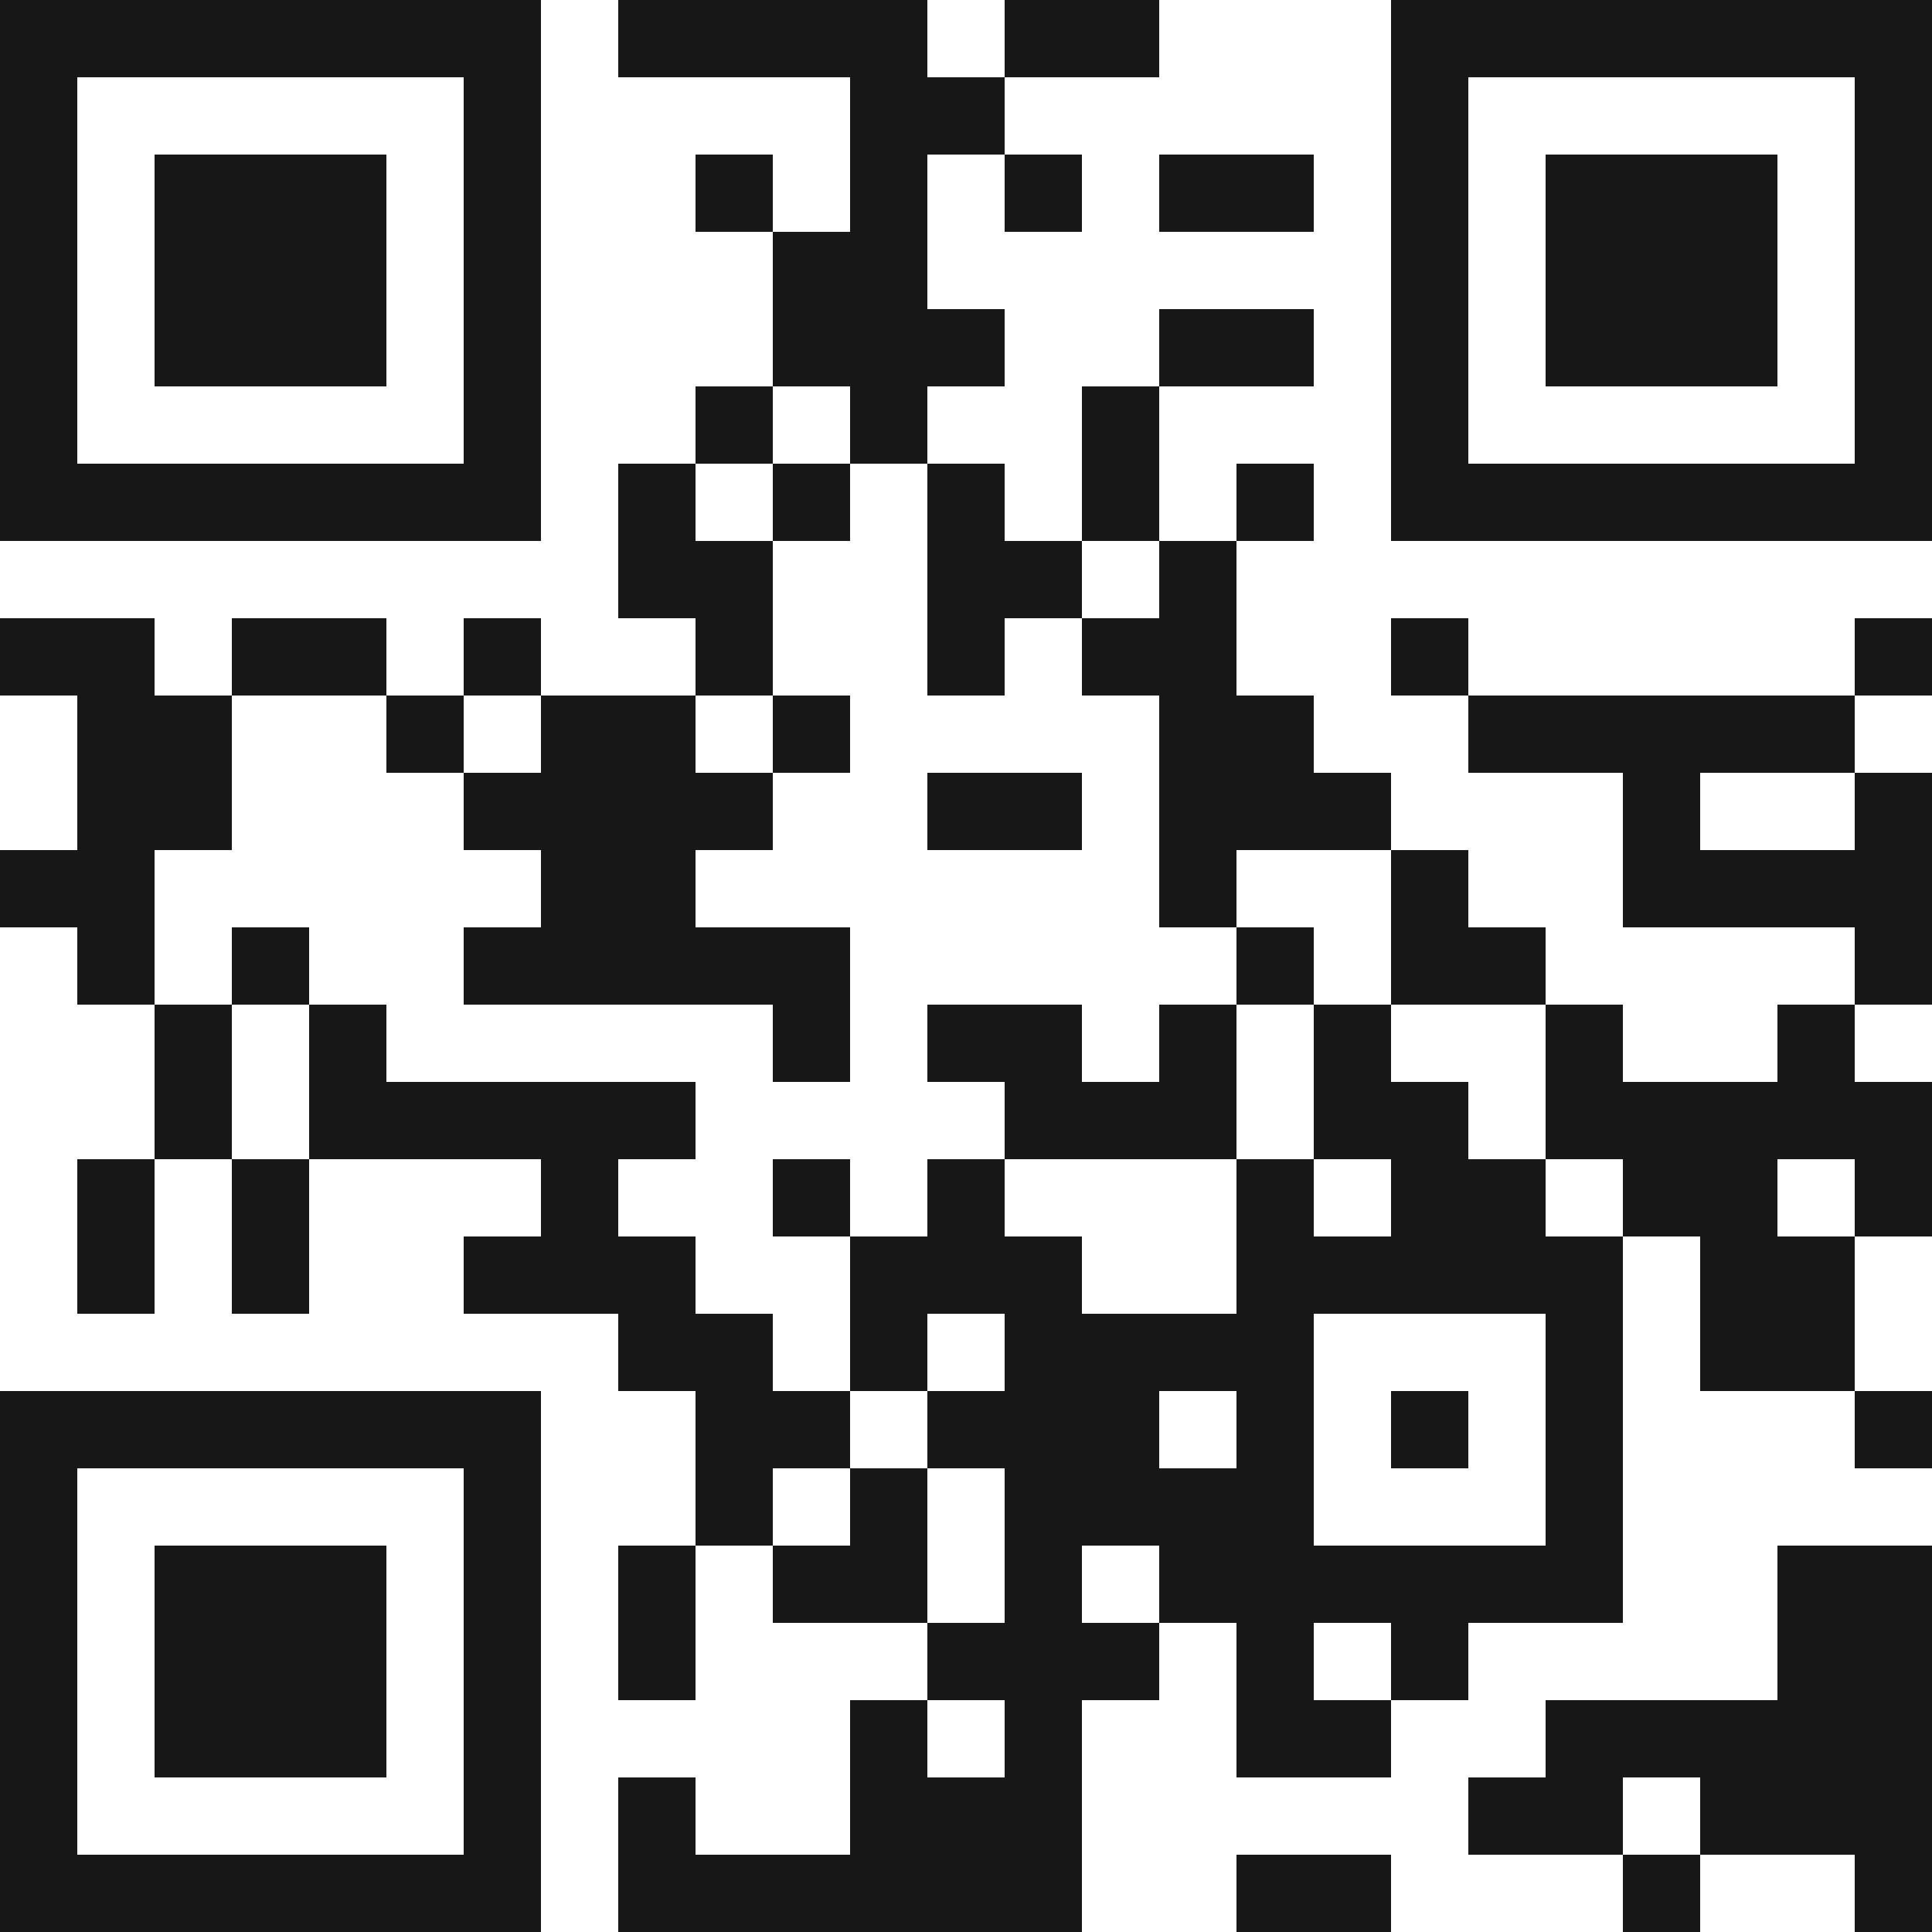 <svg width="80" height="80" fill="none" xmlns="http://www.w3.org/2000/svg">
  <path d="M3.2 0H0v3.2h3.2V0ZM3.2 3.2H0v3.2h3.2V3.2ZM3.2 6.4H0v3.2h3.2V6.4Z" fill="#171717" />
  <path
    d="M3.2 9.6H0v3.2h3.2V9.6ZM3.2 12.8H0V16h3.2v-3.2ZM3.2 16H0v3.2h3.2V16ZM3.2 19.2H0v3.2h3.2v-3.2ZM3.2 25.6H0v3.2h3.2v-3.2ZM3.2 35.2H0v3.2h3.2v-3.2ZM3.2 57.6H0v3.2h3.2v-3.2Z"
    fill="#171717" />
  <path d="M3.2 60.8H0V64h3.2v-3.2ZM3.2 64H0v3.2h3.2V64ZM3.2 67.2H0v3.2h3.2v-3.2ZM3.2 70.4H0v3.2h3.2v-3.2Z"
    fill="#171717" />
  <path
    d="M3.2 73.6H0v3.2h3.2v-3.2ZM3.2 76.8H0V80h3.2v-3.2ZM6.4 0H3.2v3.2h3.2V0ZM6.4 19.2H3.2v3.2h3.2v-3.2ZM6.4 25.6H3.2v3.2h3.2v-3.2ZM6.4 28.8H3.2V32h3.2v-3.2ZM6.4 32H3.2v3.2h3.2V32ZM6.4 35.2H3.2v3.2h3.2v-3.2Z"
    fill="#171717" />
  <path
    d="M6.4 38.4H3.2v3.2h3.2v-3.2ZM6.4 48H3.2v3.2h3.2V48ZM6.4 51.2H3.2v3.2h3.2v-3.2ZM6.4 57.6H3.2v3.2h3.2v-3.2ZM6.4 76.8H3.2V80h3.2v-3.2ZM9.6 0H6.4v3.2h3.2V0ZM9.6 6.4H6.4v3.2h3.2V6.4Z"
    fill="#171717" />
  <path
    d="M9.6 9.6H6.4v3.2h3.2V9.6ZM9.6 12.8H6.4V16h3.2v-3.2ZM9.6 19.2H6.4v3.2h3.2v-3.2ZM9.6 28.8H6.4V32h3.2v-3.2ZM9.6 32H6.4v3.2h3.2V32ZM9.6 41.6H6.4v3.2h3.2v-3.2Z"
    fill="#171717" />
  <path
    d="M9.6 44.8H6.4V48h3.2v-3.2ZM9.6 57.6H6.4v3.2h3.2v-3.2ZM9.6 64H6.4v3.2h3.2V64ZM9.6 67.2H6.4v3.2h3.2v-3.2ZM9.6 70.4H6.4v3.2h3.2v-3.2ZM9.6 76.8H6.4V80h3.2v-3.2ZM12.8 0H9.6v3.2h3.2V0ZM12.8 6.4H9.6v3.2h3.2V6.4Z"
    fill="#171717" />
  <path
    d="M12.8 9.6H9.6v3.2h3.2V9.6ZM12.8 12.8H9.6V16h3.2v-3.2ZM12.8 19.2H9.6v3.2h3.2v-3.2ZM12.8 25.6H9.6v3.2h3.2v-3.2ZM12.8 38.4H9.6v3.2h3.2v-3.2ZM12.8 48H9.6v3.2h3.2V48ZM12.8 51.2H9.6v3.2h3.2v-3.2ZM12.8 57.6H9.6v3.2h3.2v-3.2ZM12.8 64H9.6v3.2h3.2V64ZM12.8 67.2H9.6v3.2h3.2v-3.2ZM12.8 70.4H9.6v3.2h3.2v-3.2ZM12.8 76.8H9.6V80h3.2v-3.2ZM16 0h-3.2v3.2H16V0ZM16 6.4h-3.2v3.2H16V6.4Z"
    fill="#171717" />
  <path
    d="M16 9.6h-3.2v3.2H16V9.6ZM16 12.8h-3.2V16H16v-3.2ZM16 19.2h-3.2v3.2H16v-3.2ZM16 25.6h-3.2v3.2H16v-3.2ZM16 41.6h-3.2v3.2H16v-3.2Z"
    fill="#171717" />
  <path
    d="M16 44.8h-3.2V48H16v-3.2ZM16 57.6h-3.2v3.2H16v-3.2ZM16 64h-3.2v3.2H16V64ZM16 67.2h-3.2v3.2H16v-3.2ZM16 70.4h-3.2v3.2H16v-3.2ZM16 76.8h-3.2V80H16v-3.2ZM19.2 0H16v3.2h3.2V0ZM19.2 19.2H16v3.2h3.2v-3.2ZM19.2 28.8H16V32h3.2v-3.2ZM19.2 44.8H16V48h3.2v-3.2ZM19.2 57.6H16v3.2h3.2v-3.2ZM19.2 76.8H16V80h3.2v-3.2ZM22.4 0h-3.2v3.2h3.2V0ZM22.4 3.2h-3.2v3.2h3.2V3.2ZM22.4 6.4h-3.2v3.2h3.2V6.4Z"
    fill="#171717" />
  <path
    d="M22.4 9.6h-3.2v3.2h3.2V9.6ZM22.4 12.8h-3.2V16h3.2v-3.2ZM22.4 16h-3.2v3.2h3.2V16ZM22.4 19.2h-3.2v3.2h3.2v-3.2ZM22.4 25.6h-3.2v3.2h3.2v-3.2ZM22.4 32h-3.2v3.2h3.2V32ZM22.4 38.4h-3.2v3.2h3.2v-3.2ZM22.4 44.8h-3.2V48h3.2v-3.2ZM22.4 51.2h-3.2v3.2h3.2v-3.2ZM22.4 57.6h-3.2v3.2h3.2v-3.2Z"
    fill="#171717" />
  <path
    d="M22.4 60.8h-3.2V64h3.2v-3.2ZM22.4 64h-3.2v3.2h3.2V64ZM22.4 67.2h-3.2v3.2h3.2v-3.2ZM22.4 70.4h-3.2v3.2h3.2v-3.2Z"
    fill="#171717" />
  <path
    d="M22.4 73.6h-3.2v3.2h3.2v-3.2ZM22.4 76.8h-3.2V80h3.2v-3.2ZM25.6 28.8h-3.2V32h3.2v-3.2ZM25.6 32h-3.2v3.2h3.2V32ZM25.6 35.2h-3.2v3.2h3.2v-3.2Z"
    fill="#171717" />
  <path
    d="M25.6 38.4h-3.2v3.2h3.2v-3.2ZM25.6 44.8h-3.2V48h3.2v-3.2ZM25.6 48h-3.2v3.2h3.2V48ZM25.6 51.2h-3.2v3.2h3.2v-3.2ZM28.8 0h-3.2v3.2h3.2V0ZM28.8 19.2h-3.2v3.2h3.2v-3.2ZM28.8 22.4h-3.2v3.2h3.2v-3.2ZM28.8 28.8h-3.2V32h3.2v-3.2ZM28.8 32h-3.2v3.2h3.2V32ZM28.8 35.2h-3.2v3.2h3.2v-3.2Z"
    fill="#171717" />
  <path d="M28.8 38.4h-3.2v3.2h3.2v-3.2ZM28.8 44.8h-3.2V48h3.2v-3.2ZM28.8 51.2h-3.2v3.2h3.2v-3.2Z" fill="#171717" />
  <path
    d="M28.8 54.4h-3.2v3.2h3.2v-3.2ZM28.8 64h-3.2v3.2h3.2V64ZM28.8 67.2h-3.2v3.2h3.2v-3.2ZM28.8 73.6h-3.2v3.2h3.2v-3.2ZM28.8 76.8h-3.2V80h3.2v-3.2ZM32 0h-3.2v3.2H32V0ZM32 6.4h-3.2v3.2H32V6.4ZM32 16h-3.2v3.2H32V16ZM32 22.4h-3.2v3.2H32v-3.2ZM32 25.6h-3.2v3.2H32v-3.2ZM32 32h-3.2v3.2H32V32ZM32 38.4h-3.2v3.2H32v-3.2ZM32 54.4h-3.2v3.2H32v-3.2ZM32 57.6h-3.2v3.2H32v-3.2Z"
    fill="#171717" />
  <path
    d="M32 60.8h-3.2V64H32v-3.2ZM32 76.8h-3.2V80H32v-3.2ZM35.2 0H32v3.2h3.2V0ZM35.2 9.6H32v3.2h3.2V9.6ZM35.2 12.8H32V16h3.2v-3.2ZM35.2 19.2H32v3.2h3.2v-3.2ZM35.2 28.8H32V32h3.2v-3.2ZM35.2 38.4H32v3.2h3.2v-3.2ZM35.2 41.6H32v3.2h3.2v-3.2ZM35.2 48H32v3.2h3.2V48ZM35.2 57.6H32v3.2h3.2v-3.2ZM35.2 64H32v3.2h3.2V64ZM35.2 76.8H32V80h3.2v-3.2Z"
    fill="#171717" />
  <path d="M38.4 0h-3.2v3.2h3.2V0ZM38.4 3.2h-3.2v3.2h3.2V3.2ZM38.4 6.4h-3.2v3.2h3.2V6.4Z" fill="#171717" />
  <path
    d="M38.4 9.6h-3.2v3.2h3.2V9.6ZM38.4 12.8h-3.2V16h3.2v-3.2ZM38.4 16h-3.2v3.2h3.2V16ZM38.4 51.2h-3.2v3.2h3.2v-3.2Z"
    fill="#171717" />
  <path
    d="M38.4 54.4h-3.2v3.2h3.2v-3.2ZM38.4 60.8h-3.2V64h3.2v-3.2ZM38.4 64h-3.2v3.2h3.2V64ZM38.4 70.4h-3.2v3.2h3.2v-3.2Z"
    fill="#171717" />
  <path
    d="M38.4 73.6h-3.2v3.2h3.2v-3.2ZM38.4 76.8h-3.2V80h3.2v-3.2ZM41.6 3.2h-3.2v3.2h3.2V3.2ZM41.6 12.8h-3.2V16h3.2v-3.2ZM41.6 19.2h-3.2v3.2h3.2v-3.2ZM41.6 22.4h-3.2v3.2h3.2v-3.2ZM41.6 25.6h-3.2v3.2h3.2v-3.2ZM41.6 32h-3.2v3.2h3.2V32ZM41.6 41.6h-3.2v3.2h3.2v-3.2ZM41.6 48h-3.2v3.2h3.2V48ZM41.6 51.2h-3.2v3.2h3.2v-3.2ZM41.6 57.6h-3.2v3.2h3.2v-3.2ZM41.6 67.2h-3.2v3.2h3.2v-3.2ZM41.6 73.6h-3.2v3.2h3.2v-3.2ZM41.6 76.8h-3.2V80h3.2v-3.2ZM44.8 0h-3.2v3.2h3.2V0ZM44.8 6.4h-3.2v3.2h3.2V6.4Z"
    fill="#171717" />
  <path d="M44.8 22.4h-3.2v3.2h3.2v-3.2ZM44.8 32h-3.2v3.2h3.2V32ZM44.8 41.6h-3.2v3.2h3.2v-3.2Z" fill="#171717" />
  <path d="M44.8 44.8h-3.2V48h3.2v-3.2ZM44.8 51.2h-3.2v3.2h3.2v-3.2Z" fill="#171717" />
  <path d="M44.8 54.4h-3.2v3.2h3.2v-3.2ZM44.8 57.6h-3.2v3.2h3.2v-3.2Z" fill="#171717" />
  <path
    d="M44.8 60.8h-3.2V64h3.2v-3.2ZM44.8 64h-3.2v3.2h3.2V64ZM44.8 67.2h-3.2v3.2h3.2v-3.2ZM44.8 70.4h-3.2v3.2h3.2v-3.2Z"
    fill="#171717" />
  <path
    d="M44.8 73.6h-3.2v3.2h3.2v-3.2ZM44.8 76.8h-3.2V80h3.2v-3.2ZM48 0h-3.2v3.2H48V0ZM48 16h-3.2v3.2H48V16ZM48 19.2h-3.2v3.2H48v-3.2ZM48 25.6h-3.2v3.2H48v-3.2ZM48 44.8h-3.2V48H48v-3.2ZM48 54.4h-3.2v3.2H48v-3.2ZM48 57.6h-3.2v3.2H48v-3.2Z"
    fill="#171717" />
  <path
    d="M48 60.8h-3.2V64H48v-3.2ZM48 67.2h-3.2v3.2H48v-3.2ZM51.2 6.4H48v3.2h3.2V6.4ZM51.2 12.8H48V16h3.2v-3.2ZM51.2 22.4H48v3.2h3.2v-3.2ZM51.2 25.6H48v3.2h3.2v-3.2ZM51.2 28.8H48V32h3.2v-3.2ZM51.2 32H48v3.2h3.2V32ZM51.2 35.2H48v3.2h3.2v-3.2ZM51.2 41.6H48v3.2h3.2v-3.2Z"
    fill="#171717" />
  <path
    d="M51.2 44.8H48V48h3.2v-3.2ZM51.2 54.4H48v3.2h3.2v-3.2ZM51.2 60.8H48V64h3.2v-3.2ZM51.2 64H48v3.2h3.2V64ZM54.4 6.4h-3.2v3.2h3.2V6.4ZM54.4 12.8h-3.2V16h3.2v-3.2ZM54.4 19.2h-3.2v3.2h3.2v-3.2ZM54.4 28.8h-3.2V32h3.2v-3.2ZM54.4 32h-3.2v3.2h3.2V32ZM54.4 38.4h-3.2v3.2h3.2v-3.2ZM54.4 48h-3.2v3.2h3.2V48Z"
    fill="#171717" />
  <path d="M54.4 51.2h-3.2v3.2h3.2v-3.2Z" fill="#171717" />
  <path d="M54.4 54.4h-3.2v3.2h3.2v-3.2ZM54.4 57.6h-3.2v3.2h3.2v-3.2Z" fill="#171717" />
  <path
    d="M54.4 60.8h-3.2V64h3.2v-3.2ZM54.4 64h-3.2v3.2h3.2V64ZM54.4 67.2h-3.2v3.2h3.2v-3.2ZM54.4 70.4h-3.2v3.2h3.2v-3.2ZM54.4 76.8h-3.2V80h3.2v-3.2ZM57.6 32h-3.2v3.2h3.2V32ZM57.6 41.6h-3.2v3.2h3.2v-3.2Z"
    fill="#171717" />
  <path
    d="M57.6 44.8h-3.2V48h3.2v-3.2ZM57.6 51.2h-3.2v3.2h3.2v-3.2ZM57.6 64h-3.2v3.2h3.2V64ZM57.6 70.4h-3.2v3.2h3.2v-3.2ZM57.6 76.8h-3.2V80h3.2v-3.2ZM60.8 0h-3.2v3.2h3.2V0ZM60.8 3.2h-3.2v3.2h3.2V3.2ZM60.8 6.4h-3.2v3.2h3.2V6.4Z"
    fill="#171717" />
  <path
    d="M60.8 9.6h-3.2v3.2h3.2V9.6ZM60.8 12.8h-3.2V16h3.2v-3.2ZM60.8 16h-3.2v3.2h3.2V16ZM60.8 19.2h-3.2v3.2h3.2v-3.2ZM60.8 25.6h-3.2v3.2h3.2v-3.2ZM60.8 35.2h-3.2v3.2h3.2v-3.2Z"
    fill="#171717" />
  <path
    d="M60.8 38.4h-3.2v3.2h3.2v-3.2ZM60.8 44.8h-3.2V48h3.2v-3.2ZM60.8 48h-3.2v3.2h3.2V48ZM60.8 51.2h-3.2v3.2h3.2v-3.2ZM60.8 57.6h-3.2v3.2h3.2v-3.2ZM60.8 64h-3.2v3.2h3.2V64ZM60.8 67.2h-3.2v3.2h3.2v-3.2ZM64 0h-3.2v3.2H64V0ZM64 19.2h-3.2v3.2H64v-3.2ZM64 28.8h-3.2V32H64v-3.2ZM64 38.4h-3.2v3.2H64v-3.2ZM64 48h-3.2v3.2H64V48ZM64 51.2h-3.2v3.2H64v-3.2ZM64 64h-3.2v3.2H64V64ZM64 73.6h-3.2v3.2H64v-3.2ZM67.2 0H64v3.2h3.2V0ZM67.2 6.4H64v3.2h3.2V6.4Z"
    fill="#171717" />
  <path
    d="M67.2 9.6H64v3.2h3.2V9.6ZM67.2 12.8H64V16h3.2v-3.2ZM67.2 19.2H64v3.2h3.2v-3.2ZM67.2 28.8H64V32h3.2v-3.2ZM67.2 41.6H64v3.2h3.2v-3.2Z"
    fill="#171717" />
  <path d="M67.2 44.8H64V48h3.2v-3.2ZM67.2 51.2H64v3.2h3.2v-3.2Z" fill="#171717" />
  <path d="M67.2 54.4H64v3.2h3.2v-3.2ZM67.2 57.6H64v3.2h3.2v-3.2Z" fill="#171717" />
  <path d="M67.2 60.8H64V64h3.2v-3.2ZM67.2 64H64v3.2h3.2V64ZM67.2 70.4H64v3.2h3.2v-3.2Z" fill="#171717" />
  <path d="M67.2 73.6H64v3.2h3.2v-3.2ZM70.4 0h-3.2v3.2h3.2V0ZM70.4 6.4h-3.2v3.2h3.2V6.4Z" fill="#171717" />
  <path
    d="M70.4 9.6h-3.2v3.2h3.2V9.6ZM70.4 12.8h-3.2V16h3.2v-3.2ZM70.4 19.2h-3.2v3.2h3.2v-3.2ZM70.4 28.8h-3.2V32h3.2v-3.2ZM70.4 32h-3.2v3.2h3.2V32ZM70.4 35.2h-3.2v3.2h3.2v-3.2ZM70.4 44.8h-3.2V48h3.2v-3.2ZM70.4 48h-3.2v3.2h3.2V48ZM70.4 70.4h-3.2v3.2h3.2v-3.2ZM70.4 76.8h-3.2V80h3.2v-3.2ZM73.6 0h-3.2v3.2h3.2V0Z"
    fill="#171717" />
  <path d="M73.6 6.4h-3.2v3.2h3.2V6.4Z" fill="#171717" />
  <path
    d="M73.6 9.6h-3.2v3.2h3.2V9.6ZM73.6 12.8h-3.2V16h3.2v-3.2ZM73.6 19.2h-3.2v3.2h3.2v-3.2ZM73.6 28.8h-3.2V32h3.2v-3.2ZM73.6 35.2h-3.2v3.2h3.2v-3.2ZM73.6 44.8h-3.2V48h3.2v-3.2ZM73.6 48h-3.2v3.2h3.2V48ZM73.6 51.2h-3.2v3.2h3.2v-3.2Z"
    fill="#171717" />
  <path d="M73.6 54.4h-3.2v3.2h3.2v-3.2ZM73.6 70.4h-3.2v3.2h3.2v-3.2Z" fill="#171717" />
  <path
    d="M73.6 73.6h-3.2v3.2h3.2v-3.2ZM76.8 0h-3.2v3.2h3.2V0ZM76.8 19.2h-3.2v3.2h3.2v-3.2ZM76.8 28.8h-3.2V32h3.2v-3.2ZM76.8 35.2h-3.2v3.2h3.2v-3.2ZM76.8 41.6h-3.2v3.2h3.2v-3.2Z"
    fill="#171717" />
  <path d="M76.8 44.8h-3.2V48h3.2v-3.2ZM76.8 51.2h-3.2v3.2h3.2v-3.2Z" fill="#171717" />
  <path
    d="M76.8 54.4h-3.2v3.2h3.2v-3.2ZM76.8 64h-3.2v3.2h3.2V64ZM76.8 67.2h-3.2v3.2h3.2v-3.2ZM76.8 70.4h-3.2v3.2h3.2v-3.2Z"
    fill="#171717" />
  <path d="M76.8 73.6h-3.2v3.2h3.2v-3.2ZM80 0h-3.2v3.2H80V0ZM80 3.2h-3.2v3.2H80V3.2ZM80 6.4h-3.2v3.2H80V6.4Z"
    fill="#171717" />
  <path
    d="M80 9.6h-3.2v3.2H80V9.6ZM80 12.8h-3.2V16H80v-3.2ZM80 16h-3.2v3.2H80V16ZM80 19.2h-3.2v3.2H80v-3.2ZM80 25.6h-3.2v3.2H80v-3.2ZM80 32h-3.2v3.2H80V32ZM80 35.2h-3.2v3.2H80v-3.2Z"
    fill="#171717" />
  <path
    d="M80 38.4h-3.2v3.2H80v-3.2ZM80 44.8h-3.2V48H80v-3.2ZM80 48h-3.2v3.2H80V48ZM80 57.6h-3.2v3.2H80v-3.2ZM80 64h-3.2v3.2H80V64ZM80 67.2h-3.2v3.2H80v-3.2ZM80 70.4h-3.2v3.2H80v-3.2Z"
    fill="#171717" />
  <path d="M80 73.6h-3.2v3.2H80v-3.2ZM80 76.8h-3.2V80H80v-3.2Z" fill="#171717" />
</svg>
